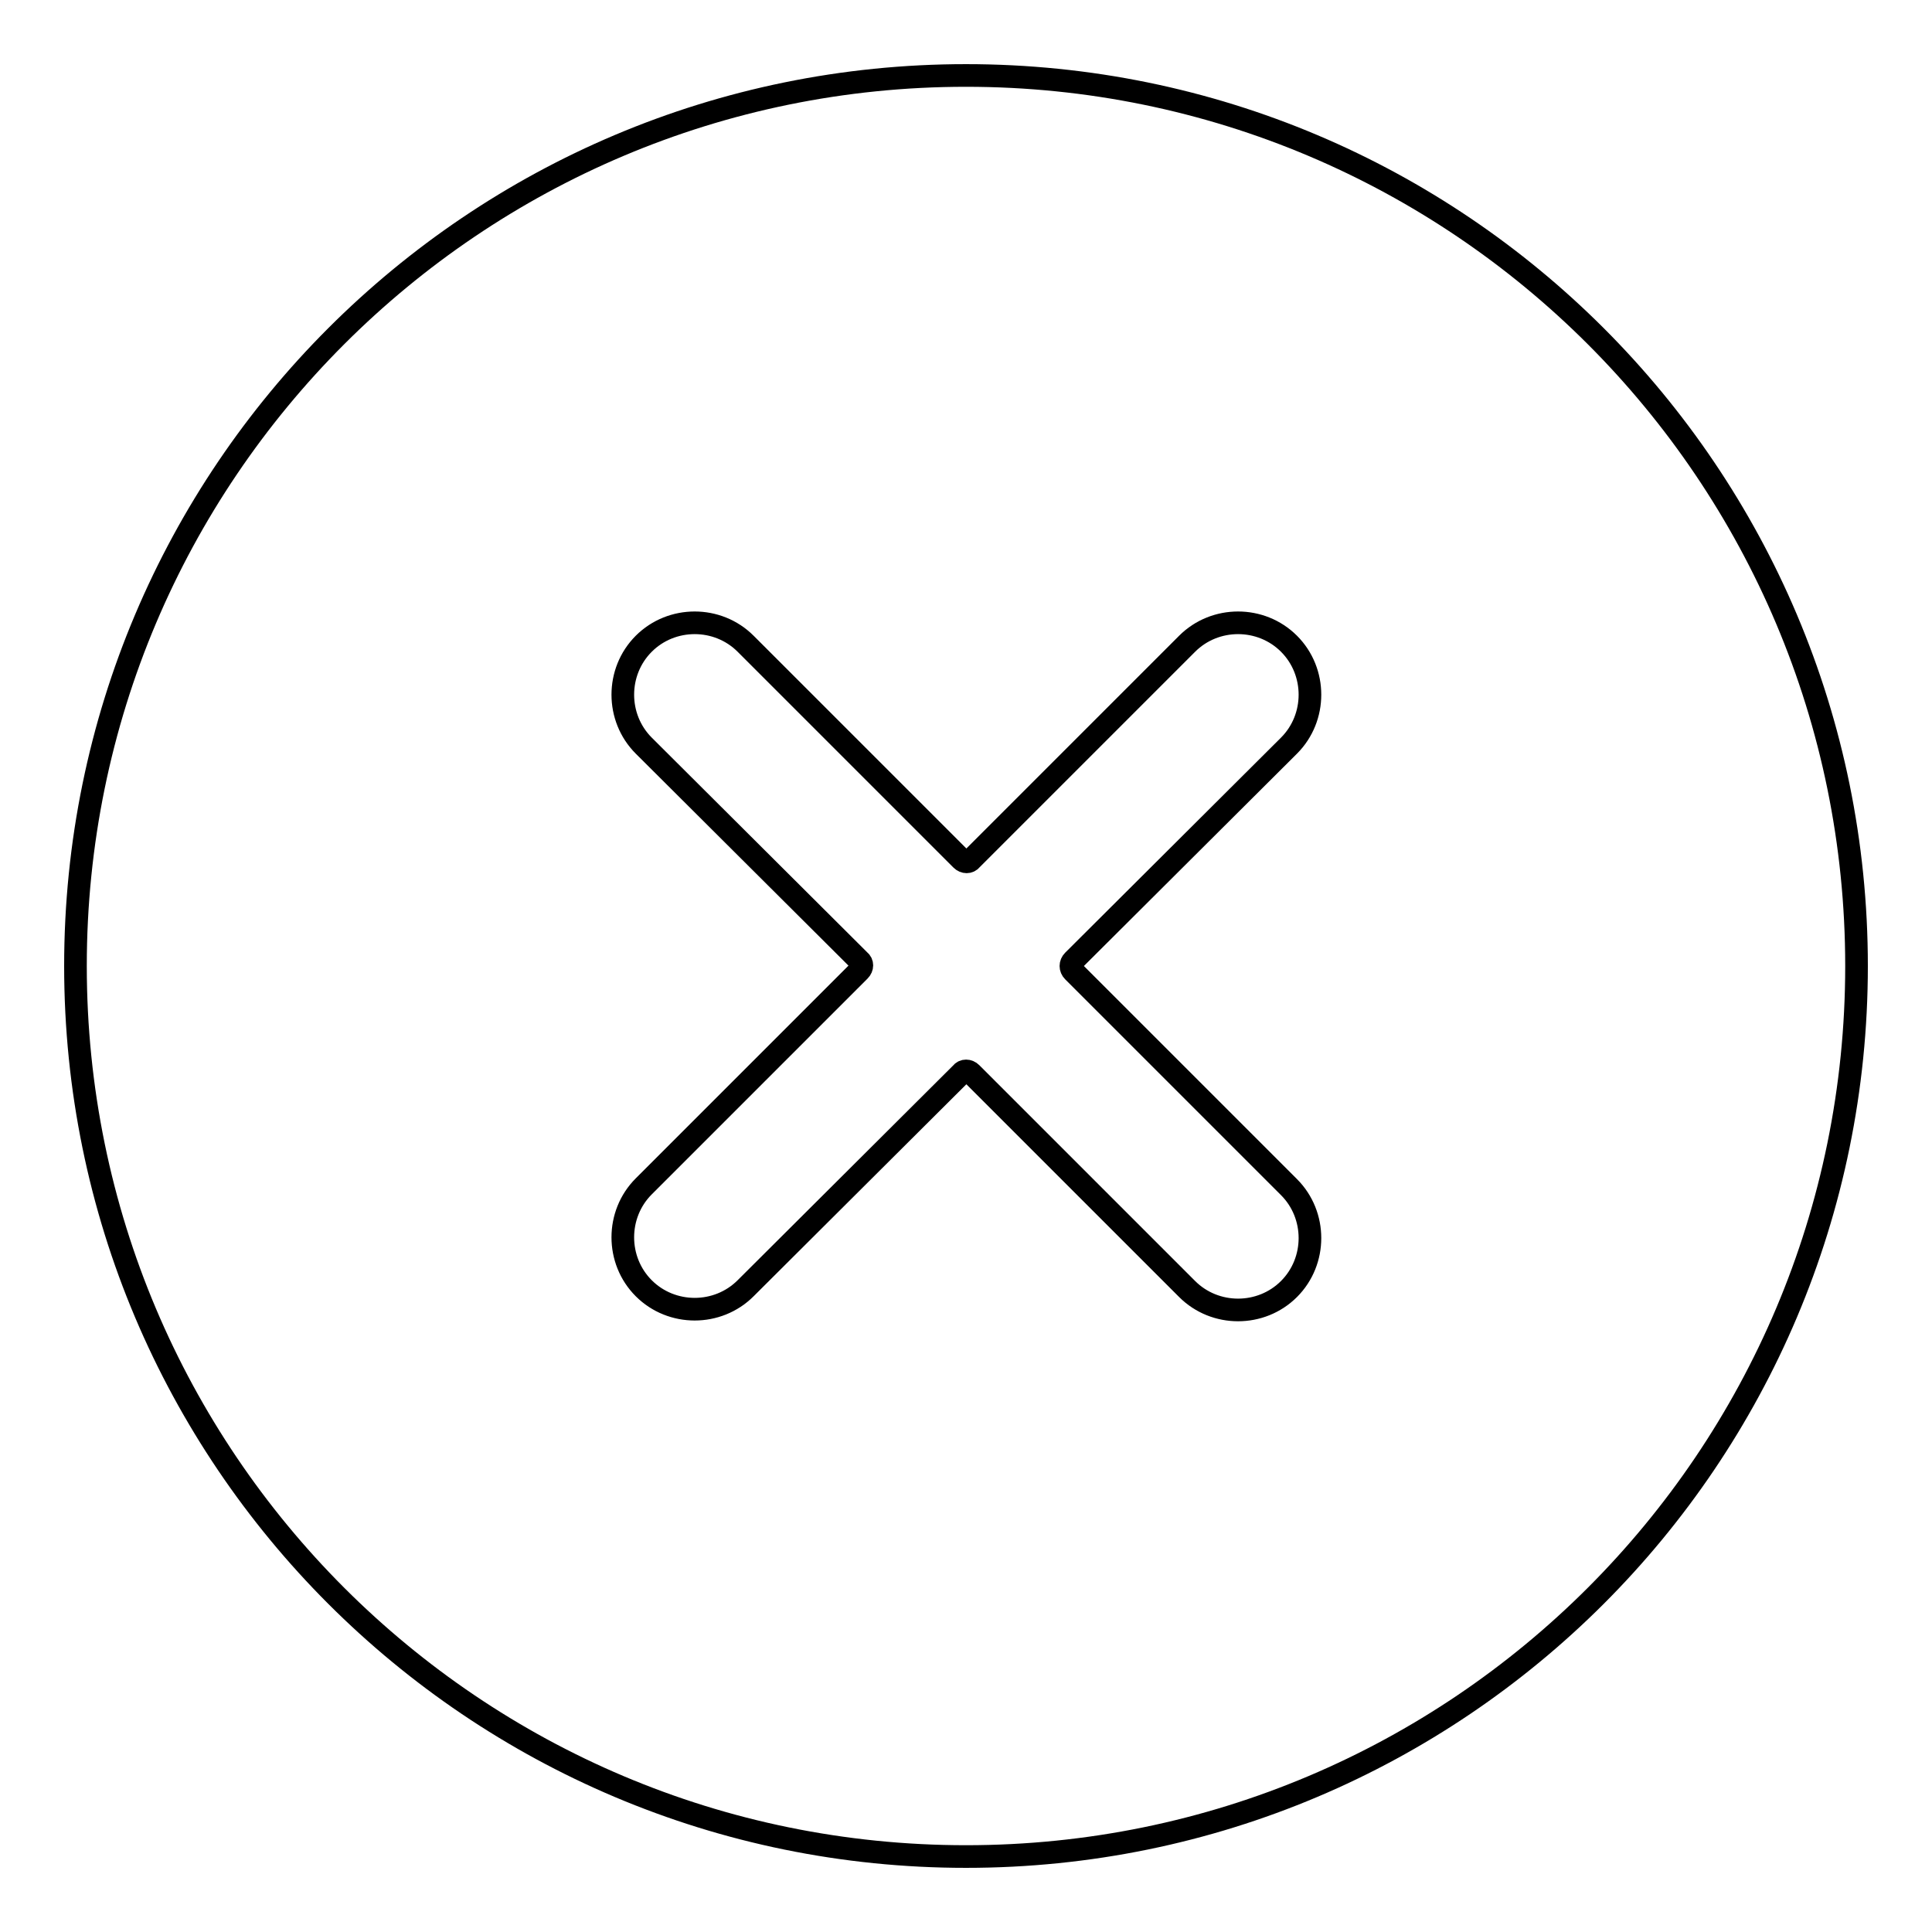 <?xml version="1.0" encoding="utf-8"?>
<!-- Svg Vector Icons : http://www.onlinewebfonts.com/icon -->
<!DOCTYPE svg PUBLIC "-//W3C//DTD SVG 1.1//EN" "http://www.w3.org/Graphics/SVG/1.1/DTD/svg11.dtd">
<svg version="1.1" xmlns="http://www.w3.org/2000/svg" xmlns:xlink="http://www.w3.org/1999/xlink" x="0px" y="0px" viewBox="0 0 256 256" enable-background="new 0 0 256 256" xml:space="preserve">
<g><g><path stroke-width="3" fill-opacity="0" stroke="#000000"  d="M128,10C62.8,10,10,62.8,10,128c0,65.2,52.8,118,118,118c65.2,0,118-52.8,118-118C246,62.8,193.2,10,128,10z M142.2,128.7l28.6,28.6c3.7,3.7,3.7,9.8,0,13.5s-9.8,3.7-13.5,0l-28.6-28.6c-0.4-0.4-1-0.4-1.3,0l-28.6,28.5c-3.7,3.7-9.8,3.7-13.5,0c-3.7-3.7-3.7-9.8,0-13.5l28.6-28.6c0.4-0.4,0.4-1,0-1.3L85.3,98.8c-3.7-3.7-3.7-9.8,0-13.5c3.7-3.7,9.8-3.7,13.5,0l28.6,28.6c0.4,0.4,1,0.4,1.3,0l28.6-28.6c3.7-3.7,9.8-3.7,13.5,0c3.7,3.7,3.7,9.8,0,13.5l-28.6,28.5C141.8,127.7,141.8,128.3,142.2,128.7z"/></g></g>
</svg>
